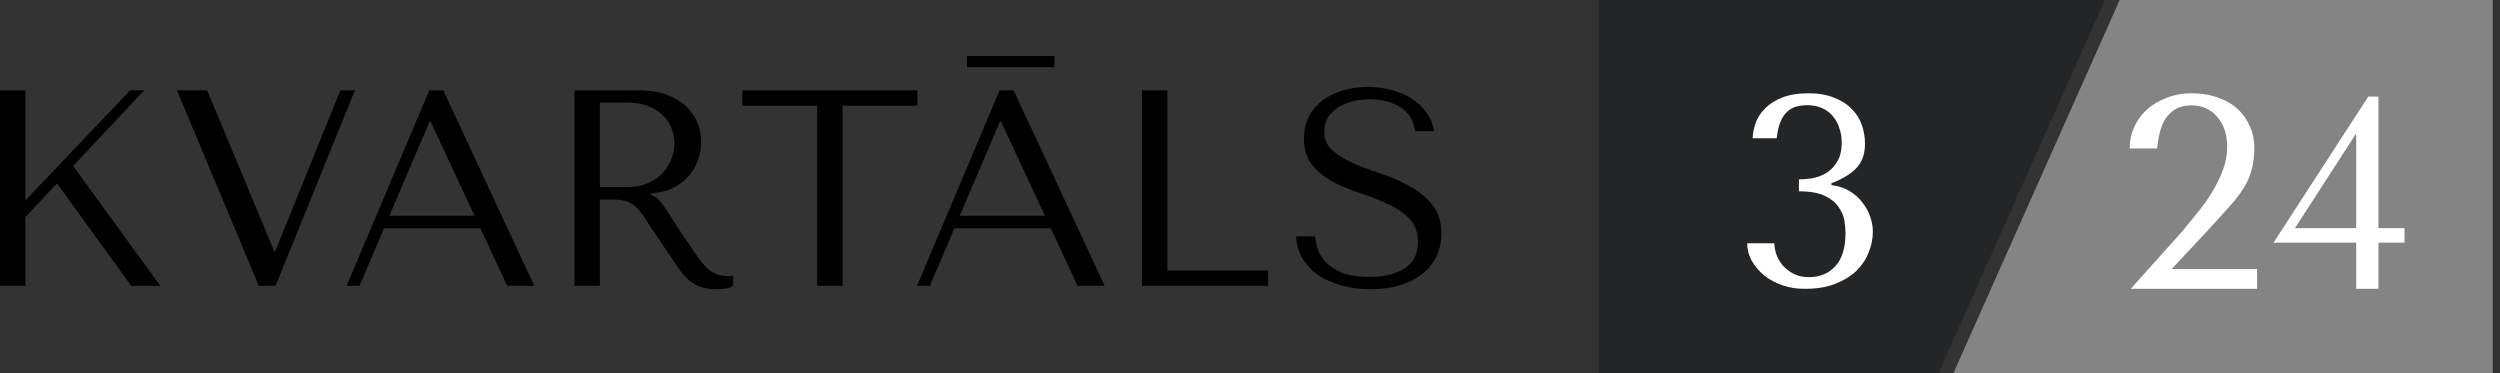<svg xmlns="http://www.w3.org/2000/svg" width="268" height="40" viewBox="0 0 268 40" fill="none"><rect x="0" y="0" width="268" height="40" fill="#333333" stroke="none"/><path d="M171.386 0H225.643L207.822 40H171.386V0Z" fill="#242526"></path><path d="M267.228 40H209.406L227.228 0H267.228V40Z" fill="#848484"></path><path d="M90.326 30.641H87.601V11.329H79.577V9.683H98.35V11.329H90.326V30.641Z" fill="black"></path><path d="M61.581 9.683H68.377C69.715 9.683 70.822 9.872 71.701 10.252C72.579 10.611 73.267 11.07 73.766 11.629C74.285 12.168 74.645 12.757 74.844 13.395C75.064 14.034 75.174 14.623 75.174 15.162C75.174 15.761 75.074 16.379 74.874 17.018C74.675 17.637 74.355 18.216 73.916 18.755C73.477 19.293 72.908 19.742 72.21 20.102C71.531 20.461 70.713 20.671 69.754 20.73V20.85L70.054 21C70.293 21.12 70.493 21.269 70.653 21.449C70.832 21.629 71.052 21.918 71.311 22.317C71.591 22.716 71.96 23.285 72.419 24.024C72.878 24.742 73.527 25.711 74.365 26.928C74.645 27.347 74.914 27.727 75.174 28.066C75.433 28.385 75.703 28.665 75.982 28.904C76.261 29.124 76.561 29.293 76.88 29.413C77.2 29.533 77.569 29.593 77.988 29.593C78.088 29.593 78.188 29.593 78.287 29.593C78.387 29.573 78.487 29.553 78.587 29.533V30.641C78.307 30.8 78.028 30.9 77.749 30.94C77.469 30.98 77.11 31 76.671 31C76.072 31 75.553 30.92 75.114 30.761C74.695 30.601 74.315 30.391 73.976 30.132C73.637 29.852 73.317 29.523 73.018 29.144C72.739 28.765 72.449 28.345 72.15 27.886L69.784 24.383C69.425 23.824 69.116 23.355 68.856 22.976C68.597 22.597 68.317 22.287 68.018 22.048C67.719 21.808 67.379 21.639 67 21.539C66.641 21.439 66.182 21.389 65.623 21.389H64.305V30.641H61.581V9.683ZM64.305 11V20.042H67.389C68.188 20.042 68.886 19.902 69.485 19.623C70.104 19.343 70.623 18.984 71.042 18.545C71.461 18.086 71.77 17.587 71.97 17.048C72.19 16.489 72.299 15.94 72.299 15.401C72.299 14.762 72.18 14.174 71.94 13.635C71.721 13.096 71.391 12.637 70.952 12.258C70.513 11.858 69.984 11.549 69.365 11.329C68.766 11.11 68.088 11 67.329 11H64.305Z" fill="black"></path><path d="M0 30.641V9.683H2.725V21.479L13.952 9.683H15.449L7.844 17.796L17.186 30.641H14.072L6.108 19.653L2.725 23.275V30.641H0Z" fill="black"></path><path d="M18.971 9.683H22.205L29.39 26.928H29.51L36.486 9.683H38.043L29.54 30.641H27.744L18.971 9.683Z" fill="black"></path><path d="M51.499 24.473H41.169L38.535 30.641H37.157L46.02 9.683H47.517L57.277 30.641H54.373L51.499 24.473ZM50.87 23.126L46.169 13.036H46.05L41.738 23.126H50.87Z" fill="black"></path><path d="M112.641 24.473H102.312L99.677 30.641H98.3L107.162 9.683H108.659L118.42 30.641H115.516L112.641 24.473ZM112.013 23.126L107.312 13.036H107.192L102.881 23.126H112.013ZM103.659 7.198V6H113.031V7.198H103.659Z" fill="black"></path><path d="M122.42 30.641V9.683H125.145V28.994H135.953V30.641H122.42Z" fill="black"></path><path d="M138.946 25.341H140.982C141.002 25.68 141.082 26.1 141.221 26.599C141.361 27.078 141.63 27.547 142.03 28.006C142.429 28.465 143.008 28.864 143.766 29.203C144.525 29.523 145.533 29.683 146.79 29.683C148.367 29.683 149.625 29.383 150.563 28.784C151.521 28.186 152 27.237 152 25.94C152 24.902 151.7 24.074 151.102 23.455C150.503 22.836 149.744 22.317 148.826 21.898C147.928 21.459 146.95 21.07 145.892 20.73C144.834 20.391 143.846 19.982 142.928 19.503C142.03 19.024 141.281 18.425 140.682 17.706C140.084 16.988 139.784 16.04 139.784 14.862C139.784 13.964 139.964 13.166 140.323 12.467C140.702 11.768 141.201 11.19 141.82 10.73C142.459 10.271 143.187 9.922 144.006 9.683C144.844 9.443 145.722 9.323 146.64 9.323C147.519 9.323 148.357 9.433 149.155 9.653C149.974 9.852 150.702 10.162 151.341 10.581C151.98 10.98 152.509 11.479 152.928 12.078C153.347 12.657 153.617 13.315 153.736 14.054H151.7C151.541 12.876 151.002 12.018 150.084 11.479C149.185 10.92 148.088 10.641 146.79 10.641C146.012 10.641 145.323 10.74 144.724 10.94C144.126 11.12 143.617 11.369 143.197 11.688C142.798 11.988 142.489 12.347 142.269 12.766C142.07 13.185 141.97 13.635 141.97 14.114C141.97 14.972 142.279 15.661 142.898 16.18C143.517 16.698 144.285 17.158 145.203 17.557C146.141 17.956 147.149 18.335 148.227 18.695C149.325 19.054 150.333 19.503 151.251 20.042C152.189 20.561 152.968 21.219 153.587 22.018C154.205 22.796 154.515 23.804 154.515 25.042C154.515 25.94 154.335 26.758 153.976 27.497C153.617 28.235 153.108 28.864 152.449 29.383C151.79 29.902 150.992 30.301 150.054 30.581C149.135 30.86 148.098 31 146.94 31C145.802 31 144.754 30.87 143.796 30.611C142.838 30.331 142 29.952 141.281 29.473C140.583 28.974 140.024 28.375 139.605 27.677C139.205 26.978 138.986 26.2 138.946 25.341Z" fill="black"></path><path d="M241.959 30.96H228.418L233.982 24.748C234.472 24.16 234.992 23.522 235.542 22.835C236.111 22.148 236.631 21.422 237.102 20.657C237.573 19.891 237.966 19.096 238.28 18.272C238.594 17.448 238.751 16.604 238.751 15.74C238.751 14.386 238.388 13.307 237.661 12.502C236.955 11.698 236.042 11.295 234.924 11.295C234.256 11.295 233.697 11.423 233.246 11.678C232.814 11.933 232.451 12.277 232.156 12.708C231.882 13.12 231.676 13.611 231.538 14.18C231.401 14.73 231.303 15.309 231.244 15.917H228.3C228.3 15.093 228.467 14.318 228.8 13.591C229.134 12.865 229.595 12.237 230.184 11.707C230.792 11.178 231.499 10.765 232.304 10.471C233.108 10.157 233.982 10 234.924 10C235.983 10 236.935 10.157 237.779 10.471C238.623 10.765 239.33 11.178 239.899 11.707C240.468 12.237 240.9 12.855 241.194 13.562C241.508 14.249 241.665 14.975 241.665 15.74C241.665 16.702 241.567 17.526 241.371 18.213C241.194 18.9 240.9 19.567 240.487 20.215C240.095 20.843 239.575 21.51 238.927 22.217C238.299 22.923 237.534 23.767 236.631 24.748L232.804 28.84H241.959V30.96Z" fill="white"></path><path d="M254.969 24.454H257.766V26.014H254.969V30.96H252.585V26.014H243.724L253.88 10.353H254.969V24.454ZM246.02 24.454H252.585V14.298L246.02 24.454Z" fill="white"></path><path d="M192.844 19.231C193.251 19.231 193.715 19.192 194.238 19.115C194.779 19.018 195.283 18.834 195.747 18.563C196.231 18.273 196.628 17.866 196.937 17.344C197.266 16.822 197.431 16.134 197.431 15.283C197.431 14.761 197.353 14.267 197.198 13.803C197.063 13.319 196.84 12.893 196.531 12.525C196.241 12.138 195.863 11.838 195.399 11.626C194.934 11.393 194.383 11.277 193.744 11.277C193.338 11.277 192.951 11.326 192.583 11.422C192.215 11.519 191.886 11.703 191.596 11.974C191.306 12.225 191.064 12.584 190.87 13.048C190.677 13.512 190.541 14.103 190.464 14.819H187.881C187.9 14.296 188.006 13.754 188.2 13.193C188.413 12.613 188.751 12.09 189.216 11.626C189.68 11.142 190.29 10.755 191.045 10.464C191.799 10.155 192.748 10 193.889 10C194.934 10 195.834 10.155 196.589 10.464C197.363 10.755 197.992 11.151 198.476 11.655C198.979 12.138 199.347 12.709 199.579 13.367C199.811 14.025 199.927 14.712 199.927 15.428C199.927 16.434 199.656 17.257 199.114 17.895C198.572 18.515 197.75 19.057 196.647 19.521L196.328 19.637V19.84L196.647 19.898C197.286 19.995 197.856 20.208 198.36 20.537C198.863 20.847 199.288 21.234 199.637 21.698C200.004 22.143 200.285 22.646 200.479 23.208C200.672 23.749 200.769 24.291 200.769 24.833C200.769 25.607 200.614 26.362 200.304 27.097C200.014 27.833 199.569 28.491 198.969 29.071C198.369 29.632 197.615 30.087 196.705 30.435C195.815 30.784 194.77 30.958 193.57 30.958C192.719 30.977 191.915 30.861 191.161 30.61C190.406 30.358 189.738 30.01 189.158 29.565C188.597 29.1 188.142 28.568 187.794 27.968C187.465 27.368 187.3 26.739 187.3 26.081H190.203C190.222 26.546 190.319 27 190.493 27.446C190.687 27.891 190.938 28.278 191.248 28.607C191.577 28.936 191.964 29.207 192.409 29.419C192.854 29.613 193.357 29.71 193.918 29.71C195.079 29.71 196.018 29.323 196.734 28.549C197.469 27.775 197.837 26.575 197.837 24.949C197.837 24.601 197.798 24.175 197.721 23.672C197.644 23.169 197.44 22.685 197.111 22.221C196.802 21.737 196.308 21.33 195.631 21.002C194.954 20.672 194.025 20.508 192.844 20.508V19.231Z" fill="white"></path></svg>